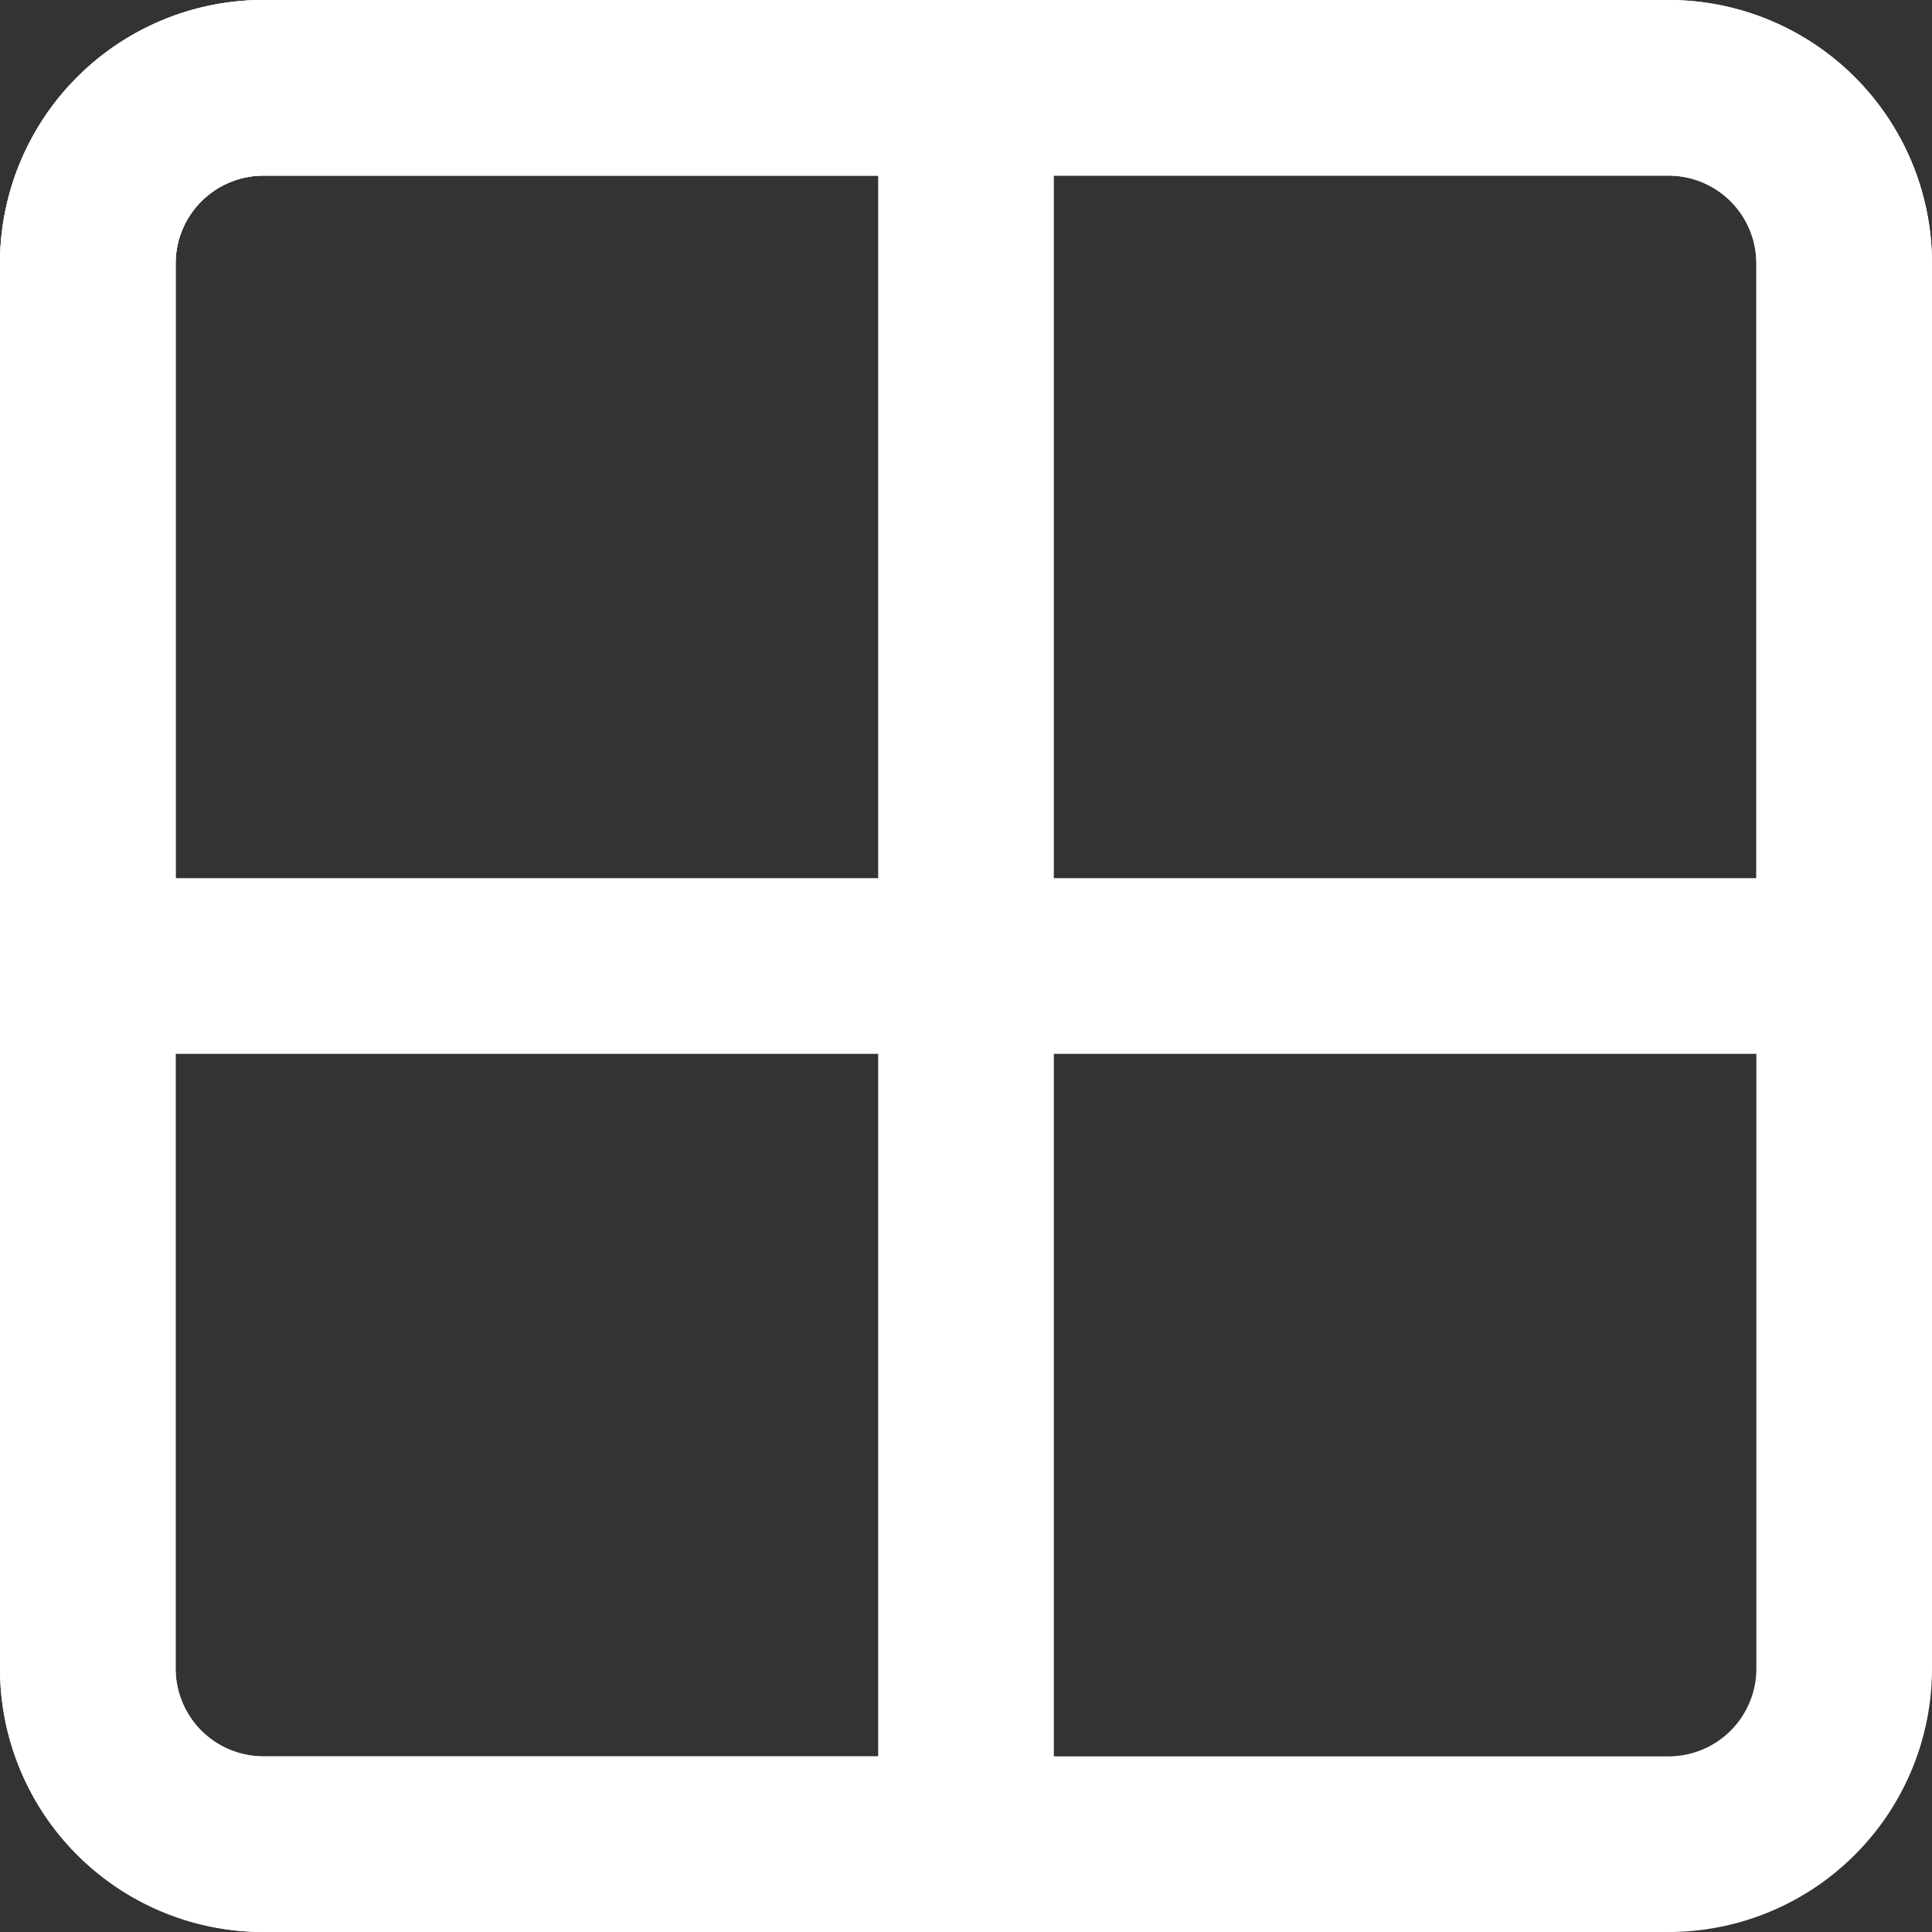 <svg xmlns="http://www.w3.org/2000/svg" width="22" height="22" viewBox="0 0 22 22">
  <rect x="0" y="0" width="22" height="22" fill="#333333" stroke="none"/>
  <g id="Layer" transform="translate(-1 -1)">
    <path id="Path_368" data-name="Path 368" d="M1,4A3,3,0,0,1,4,1H20a3,3,0,0,1,3,3V20a3,3,0,0,1-3,3H4a3,3,0,0,1-3-3ZM4,3A1,1,0,0,0,3,4V20a1,1,0,0,0,1,1H20a1,1,0,0,0,1-1V4a1,1,0,0,0-1-1Z" fill="#fff" fill-rule="evenodd"/>
    <path id="Path_369" data-name="Path 369" d="M1,4A3,3,0,0,1,4,1H20a3,3,0,0,1,3,3v9H1ZM4,3A1,1,0,0,0,3,4v7H21V4a1,1,0,0,0-1-1Z" fill="#fff" fill-rule="evenodd"/>
    <path id="Path_370" data-name="Path 370" d="M4,23a3,3,0,0,1-3-3V4A3,3,0,0,1,4,1h9V23ZM3,20a1,1,0,0,0,1,1h7V3H4A1,1,0,0,0,3,4Z" fill="#fff" fill-rule="evenodd"/>
  </g>
</svg>
